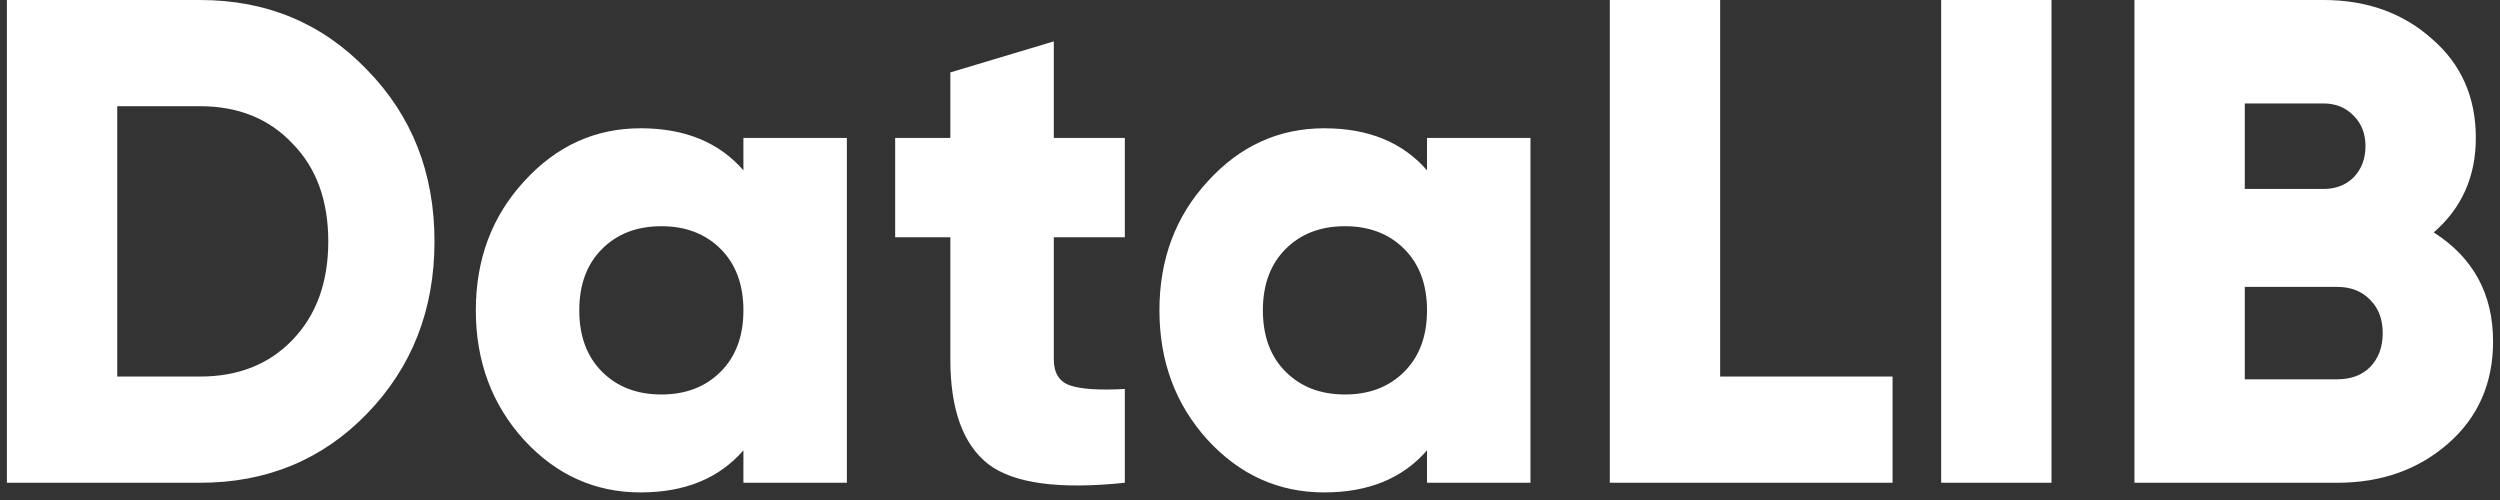 <svg width="145" height="29" viewBox="0 0 145 29" fill="none" xmlns="http://www.w3.org/2000/svg">
<rect x="0" y="0" width="145" height="29" fill="#333333" stroke="none"/>
<path d="M11.6 -1.90735e-06C15.467 -1.90735e-06 18.693 1.347 21.28 4.04C23.893 6.707 25.2 10.027 25.2 14C25.2 17.973 23.893 21.307 21.28 24C18.693 26.667 15.467 28 11.6 28H0.4V-1.90735e-06H11.6ZM11.6 21.84C13.813 21.84 15.6 21.133 16.96 19.72C18.347 18.28 19.04 16.373 19.04 14C19.04 11.627 18.347 9.733 16.96 8.32C15.6 6.88 13.813 6.16 11.6 6.16H6.8V21.84H11.6ZM43.118 8H49.118V28H43.118V26.12C41.705 27.747 39.718 28.56 37.158 28.56C34.518 28.56 32.265 27.547 30.398 25.52C28.532 23.467 27.598 20.96 27.598 18C27.598 15.04 28.532 12.547 30.398 10.52C32.265 8.467 34.518 7.44 37.158 7.44C39.718 7.44 41.705 8.253 43.118 9.88V8ZM34.918 21.56C35.798 22.44 36.945 22.88 38.358 22.88C39.772 22.88 40.918 22.44 41.798 21.56C42.678 20.68 43.118 19.493 43.118 18C43.118 16.507 42.678 15.32 41.798 14.44C40.918 13.56 39.772 13.12 38.358 13.12C36.945 13.12 35.798 13.56 34.918 14.44C34.038 15.32 33.598 16.507 33.598 18C33.598 19.493 34.038 20.68 34.918 21.56ZM65.24 13.76H61.12V20.84C61.12 21.64 61.44 22.147 62.08 22.36C62.72 22.573 63.774 22.64 65.24 22.56V28C61.427 28.4 58.787 28.04 57.32 26.92C55.854 25.773 55.12 23.747 55.12 20.84V13.76H51.92V8H55.12V4.2L61.12 2.4V8H65.24V13.76ZM82.767 8H88.767V28H82.767V26.12C81.353 27.747 79.367 28.56 76.807 28.56C74.167 28.56 71.913 27.547 70.047 25.52C68.18 23.467 67.247 20.96 67.247 18C67.247 15.04 68.18 12.547 70.047 10.52C71.913 8.467 74.167 7.44 76.807 7.44C79.367 7.44 81.353 8.253 82.767 9.88V8ZM74.567 21.56C75.447 22.44 76.594 22.88 78.007 22.88C79.42 22.88 80.567 22.44 81.447 21.56C82.327 20.68 82.767 19.493 82.767 18C82.767 16.507 82.327 15.32 81.447 14.44C80.567 13.56 79.42 13.12 78.007 13.12C76.594 13.12 75.447 13.56 74.567 14.44C73.687 15.32 73.247 16.507 73.247 18C73.247 19.493 73.687 20.68 74.567 21.56ZM99.769 21.84H109.769V28H93.369V-1.90735e-06H99.769V21.84ZM112.588 -1.90735e-06H118.988V28H112.588V-1.90735e-06ZM141.158 13.48C143.452 14.947 144.598 17.053 144.598 19.8C144.598 22.227 143.732 24.2 141.998 25.72C140.265 27.24 138.118 28 135.558 28H123.798V-1.90735e-06H134.758C137.265 -1.90735e-06 139.358 0.747 141.038 2.24C142.745 3.707 143.598 5.627 143.598 8C143.598 10.24 142.785 12.067 141.158 13.48ZM134.758 6H130.198V10.96H134.758C135.478 10.96 136.065 10.733 136.518 10.28C136.972 9.8 137.198 9.2 137.198 8.48C137.198 7.76 136.972 7.173 136.518 6.72C136.065 6.24 135.478 6 134.758 6ZM135.558 22C136.358 22 136.998 21.76 137.478 21.28C137.958 20.773 138.198 20.12 138.198 19.32C138.198 18.52 137.958 17.88 137.478 17.4C136.998 16.893 136.358 16.64 135.558 16.64H130.198V22H135.558Z" fill="white"/>
</svg>